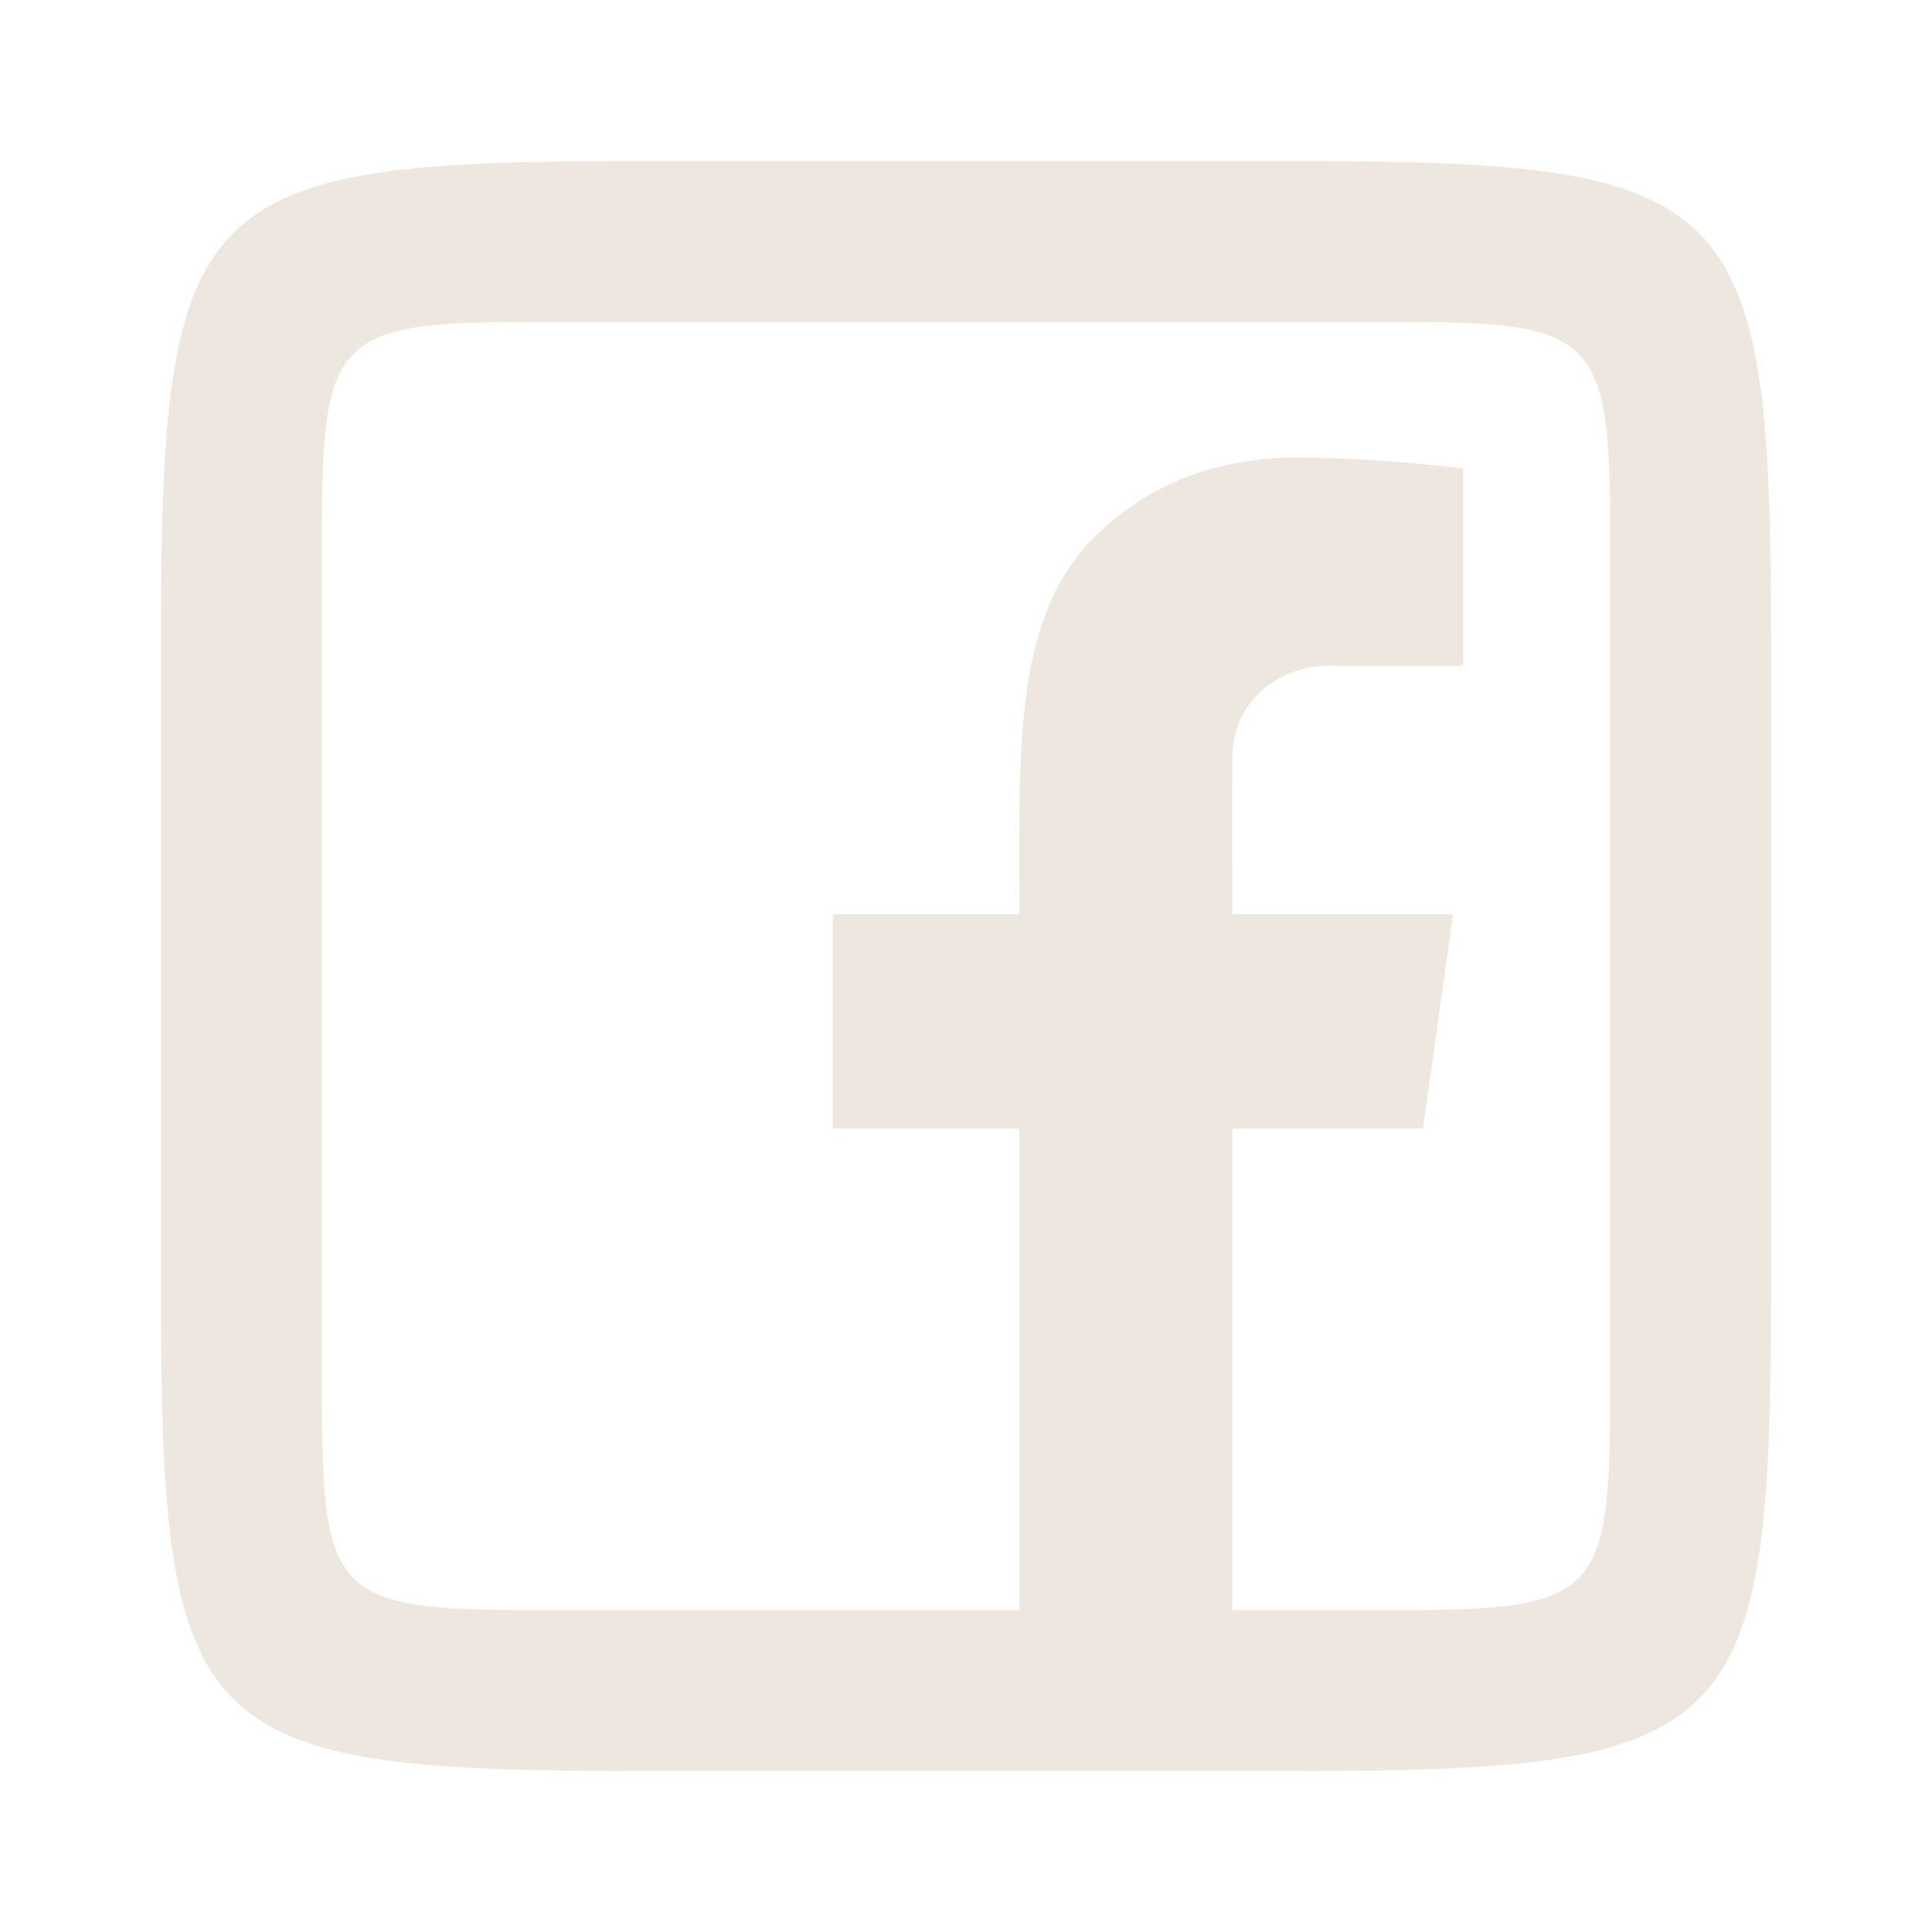 <svg width="24" height="24" viewBox="0 0 24 24" fill="none" xmlns="http://www.w3.org/2000/svg">
<path d="M7.887 2C2.428 2 2 2.427 2 7.887V16.113C2 21.572 2.428 22 7.887 22H16.113C21.572 22 22 21.573 22 16.113V7.887C22 2.427 21.573 2 16.113 2H7.887ZM6.584 4H17.416C19.812 4 20 4.187 20 6.584V17.416C20 19.812 19.812 20 17.416 20H15.309V14.02H17.677L18.05 11.358H15.309C15.309 11.358 15.305 9.8 15.309 9.411C15.317 8.651 15.952 8.266 16.498 8.271C17.044 8.277 18.175 8.273 18.175 8.273V5.82C18.175 5.82 17.196 5.693 16.169 5.683C15.306 5.674 14.353 5.908 13.584 6.683C12.802 7.471 12.678 8.645 12.663 10.079C12.659 10.494 12.663 11.357 12.663 11.357H10.346V14.019H12.663V20H6.584C4.187 20 4 19.812 4 17.416V6.584C4 4.187 4.187 4 6.584 4Z" fill="#EEE7DF"/>
</svg>
